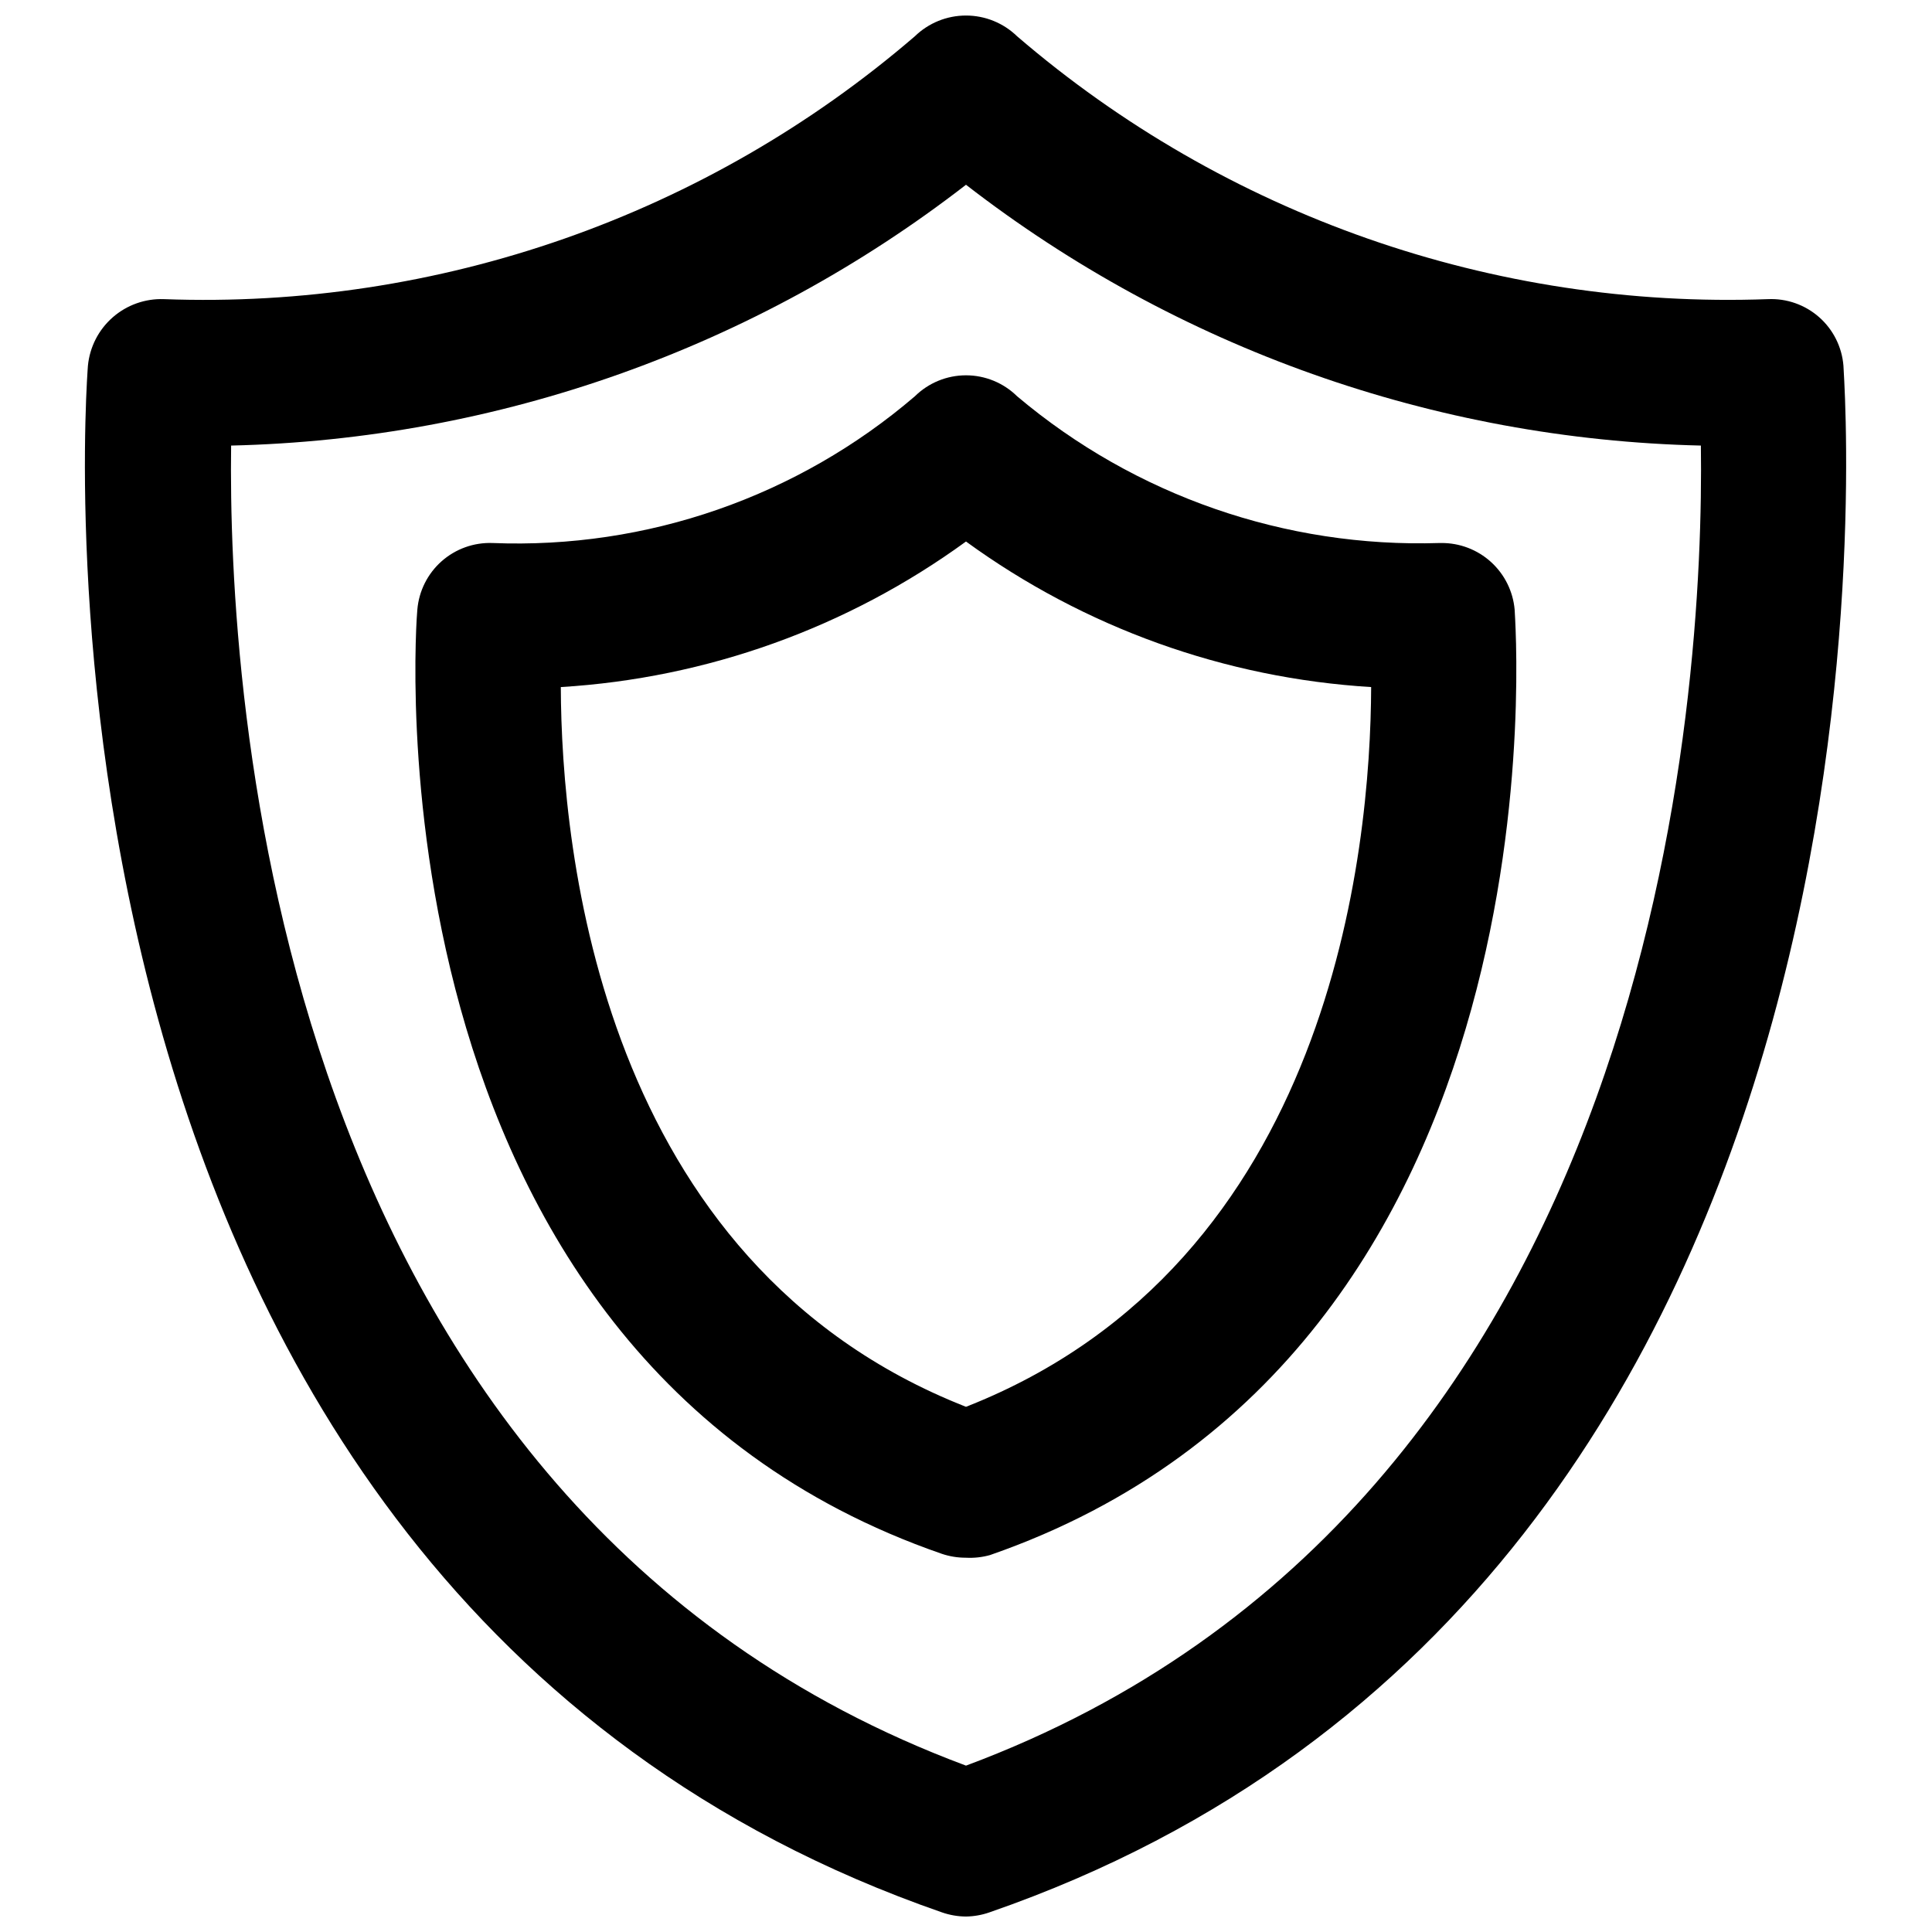 <?xml version="1.0" encoding="UTF-8"?>
<!-- Uploaded to: SVG Repo, www.svgrepo.com, Generator: SVG Repo Mixer Tools -->
<svg width="800px" height="800px" version="1.1" viewBox="144 144 512 512" xmlns="http://www.w3.org/2000/svg">
 <defs>
  <clipPath id="a">
   <path d="m166 148.09h468v503.81h-468z"/>
  </clipPath>
 </defs>
 <g clip-path="url(#a)">
  <path d="m400 651.9c-2.172-0.012-4.328-0.387-6.379-1.102-251.75-87.301-226.55-406.67-226.32-409.89 0.48-4.957 2.832-9.539 6.578-12.816s8.602-5 13.574-4.816c72.746 2.691 143.82-22.191 199-69.668 3.629-3.523 8.484-5.492 13.543-5.492 5.055 0 9.91 1.969 13.539 5.492 55.195 47.449 126.26 72.328 199 69.668 4.969-0.223 9.824 1.492 13.555 4.781 3.731 3.289 6.039 7.894 6.441 12.852 0 3.227 25.426 322.75-226.32 409.89-2 0.699-4.102 1.07-6.219 1.102zm-194.75-389.82c-0.867 63.84 10.074 281.03 194.75 349.83 184.68-68.801 195.62-285.99 194.75-349.83-70.637-1.641-138.89-25.863-194.75-69.117-55.867 43.254-124.12 67.477-194.75 69.117z"/>
 </g>
 <path d="m400 556.81c-2.168 0.012-4.324-0.332-6.379-1.023-154.61-53.449-139.25-248.6-139.02-250.25 0.422-4.934 2.727-9.52 6.434-12.801 3.707-3.281 8.535-5.012 13.484-4.832 40.883 1.629 80.871-12.262 111.94-38.891 3.609-3.555 8.473-5.551 13.543-5.551 5.066 0 9.93 1.996 13.539 5.551 31.227 26.352 71.102 40.207 111.94 38.891h0.469c4.863-0.039 9.566 1.75 13.168 5.019 3.602 3.266 5.844 7.769 6.277 12.613 0 1.969 15.742 196.8-139.02 250.57-2.074 0.582-4.227 0.82-6.375 0.707zm-107.38-230.73c0.156 43.059 10.391 152.64 107.38 190.74 96.98-38.102 107.21-147.68 107.37-190.74-38.738-2.352-75.992-15.738-107.37-38.574-31.379 22.836-68.637 36.223-107.38 38.574z"/>
</svg>